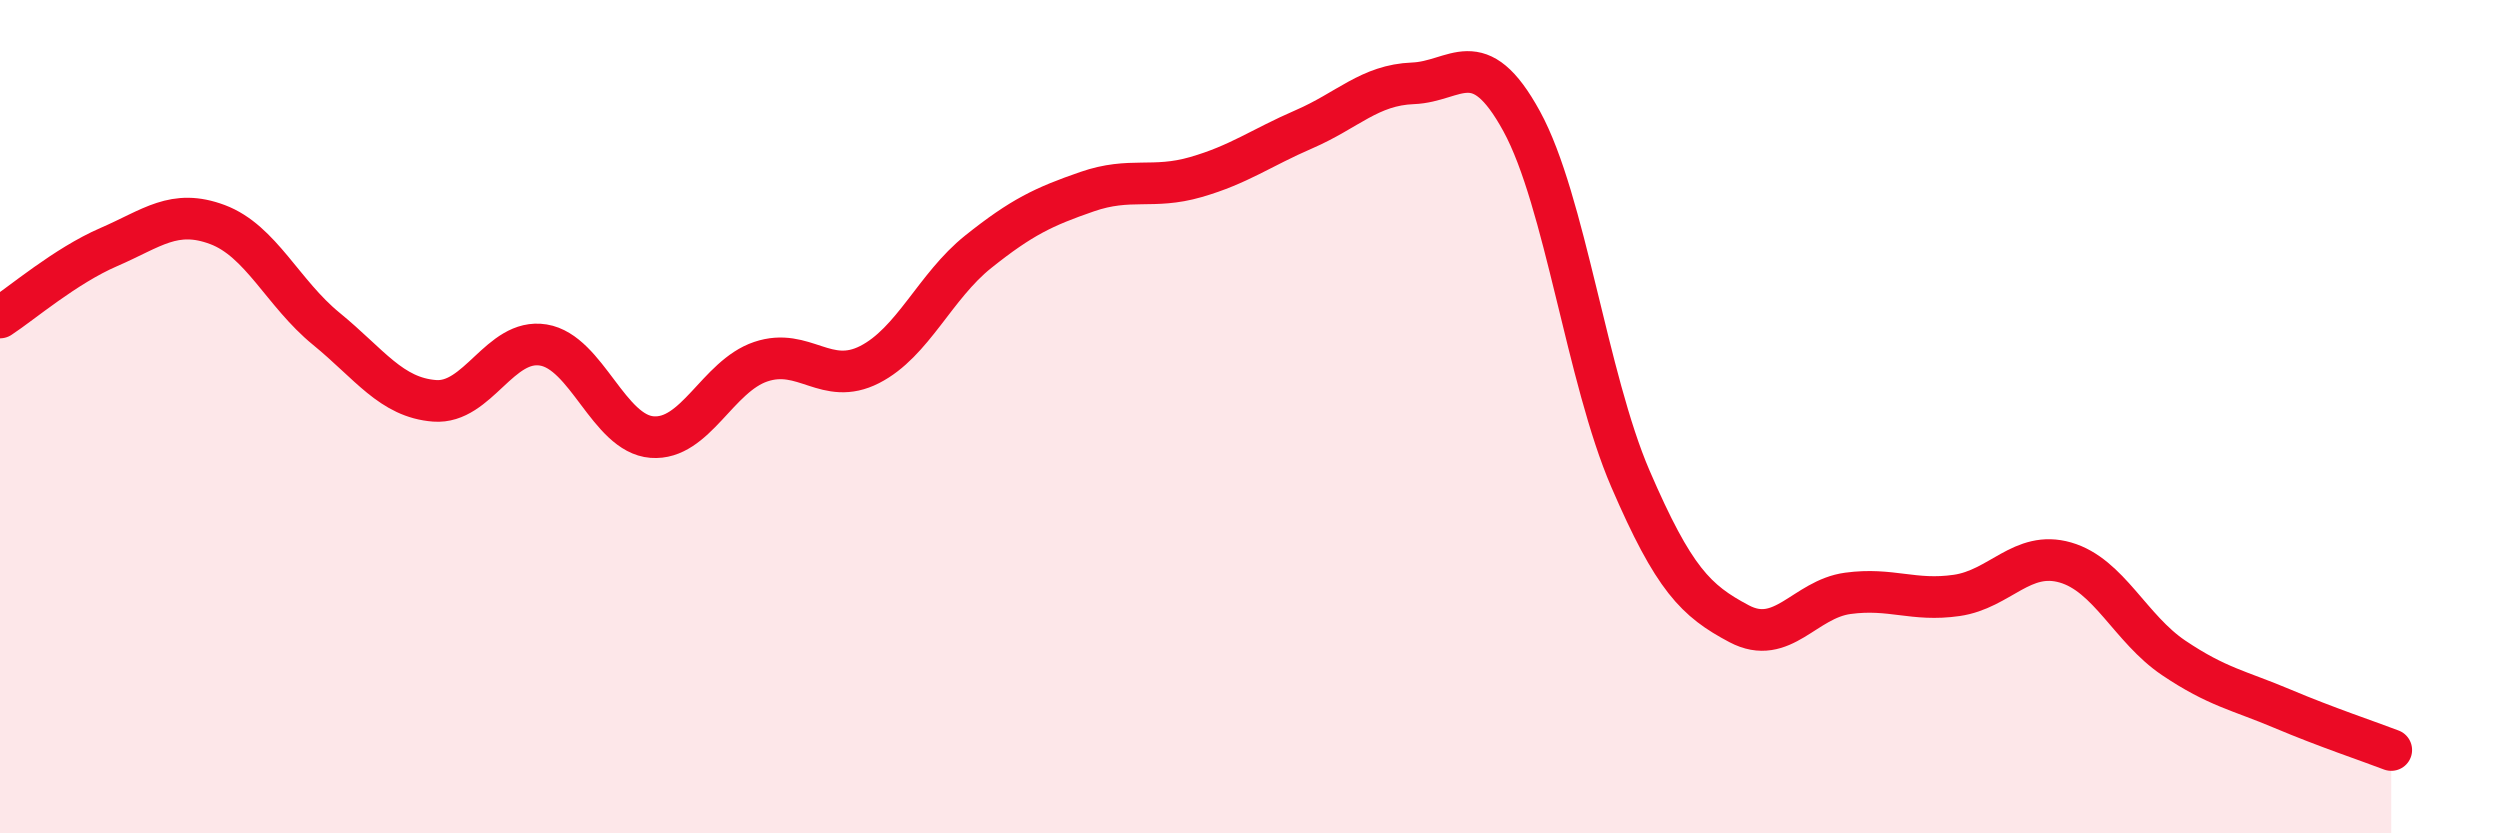
    <svg width="60" height="20" viewBox="0 0 60 20" xmlns="http://www.w3.org/2000/svg">
      <path
        d="M 0,7.62 C 0.52,7.28 1.57,6.38 2.61,5.93 C 3.65,5.48 4.18,5 5.22,5.39 C 6.26,5.78 6.79,7.04 7.83,7.89 C 8.87,8.74 9.39,9.54 10.43,9.62 C 11.47,9.7 12,8.11 13.04,8.28 C 14.08,8.45 14.61,10.41 15.65,10.49 C 16.69,10.57 17.22,9.03 18.26,8.68 C 19.3,8.33 19.83,9.28 20.87,8.75 C 21.91,8.22 22.44,6.87 23.48,6.04 C 24.52,5.21 25.05,4.96 26.09,4.6 C 27.13,4.24 27.66,4.55 28.7,4.25 C 29.74,3.95 30.26,3.55 31.3,3.1 C 32.34,2.65 32.87,2.04 33.91,2 C 34.95,1.96 35.48,1.01 36.52,2.91 C 37.56,4.81 38.09,9.08 39.13,11.49 C 40.17,13.9 40.7,14.42 41.74,14.97 C 42.78,15.52 43.31,14.38 44.35,14.24 C 45.39,14.1 45.92,14.44 46.96,14.29 C 48,14.14 48.53,13.2 49.57,13.5 C 50.61,13.8 51.13,15.09 52.17,15.79 C 53.21,16.49 53.74,16.57 54.78,17.01 C 55.82,17.45 56.87,17.8 57.39,18L57.39 20L0 20Z"
        fill="#EB0A25"
        opacity="0.1"
        stroke-linecap="round"
        stroke-linejoin="round"
      />
      <path
        d="M 0,7.62 C 0.52,7.28 1.57,6.38 2.61,5.93 C 3.65,5.48 4.18,5 5.22,5.39 C 6.26,5.78 6.79,7.04 7.83,7.89 C 8.87,8.74 9.39,9.54 10.43,9.62 C 11.47,9.7 12,8.11 13.04,8.28 C 14.08,8.45 14.61,10.41 15.65,10.49 C 16.69,10.57 17.22,9.03 18.26,8.68 C 19.3,8.33 19.83,9.28 20.87,8.75 C 21.91,8.22 22.44,6.87 23.48,6.04 C 24.52,5.21 25.05,4.96 26.09,4.6 C 27.13,4.24 27.66,4.55 28.7,4.25 C 29.74,3.95 30.26,3.55 31.3,3.1 C 32.34,2.65 32.87,2.04 33.91,2 C 34.95,1.96 35.48,1.01 36.52,2.91 C 37.56,4.81 38.09,9.08 39.13,11.49 C 40.17,13.9 40.7,14.42 41.74,14.97 C 42.78,15.52 43.31,14.38 44.35,14.24 C 45.39,14.1 45.92,14.44 46.96,14.29 C 48,14.14 48.53,13.2 49.57,13.5 C 50.61,13.8 51.13,15.09 52.17,15.79 C 53.21,16.49 53.74,16.57 54.78,17.01 C 55.82,17.45 56.87,17.8 57.39,18"
        stroke="#EB0A25"
        stroke-width="1"
        fill="none"
        stroke-linecap="round"
        stroke-linejoin="round"
      />
    </svg>
  